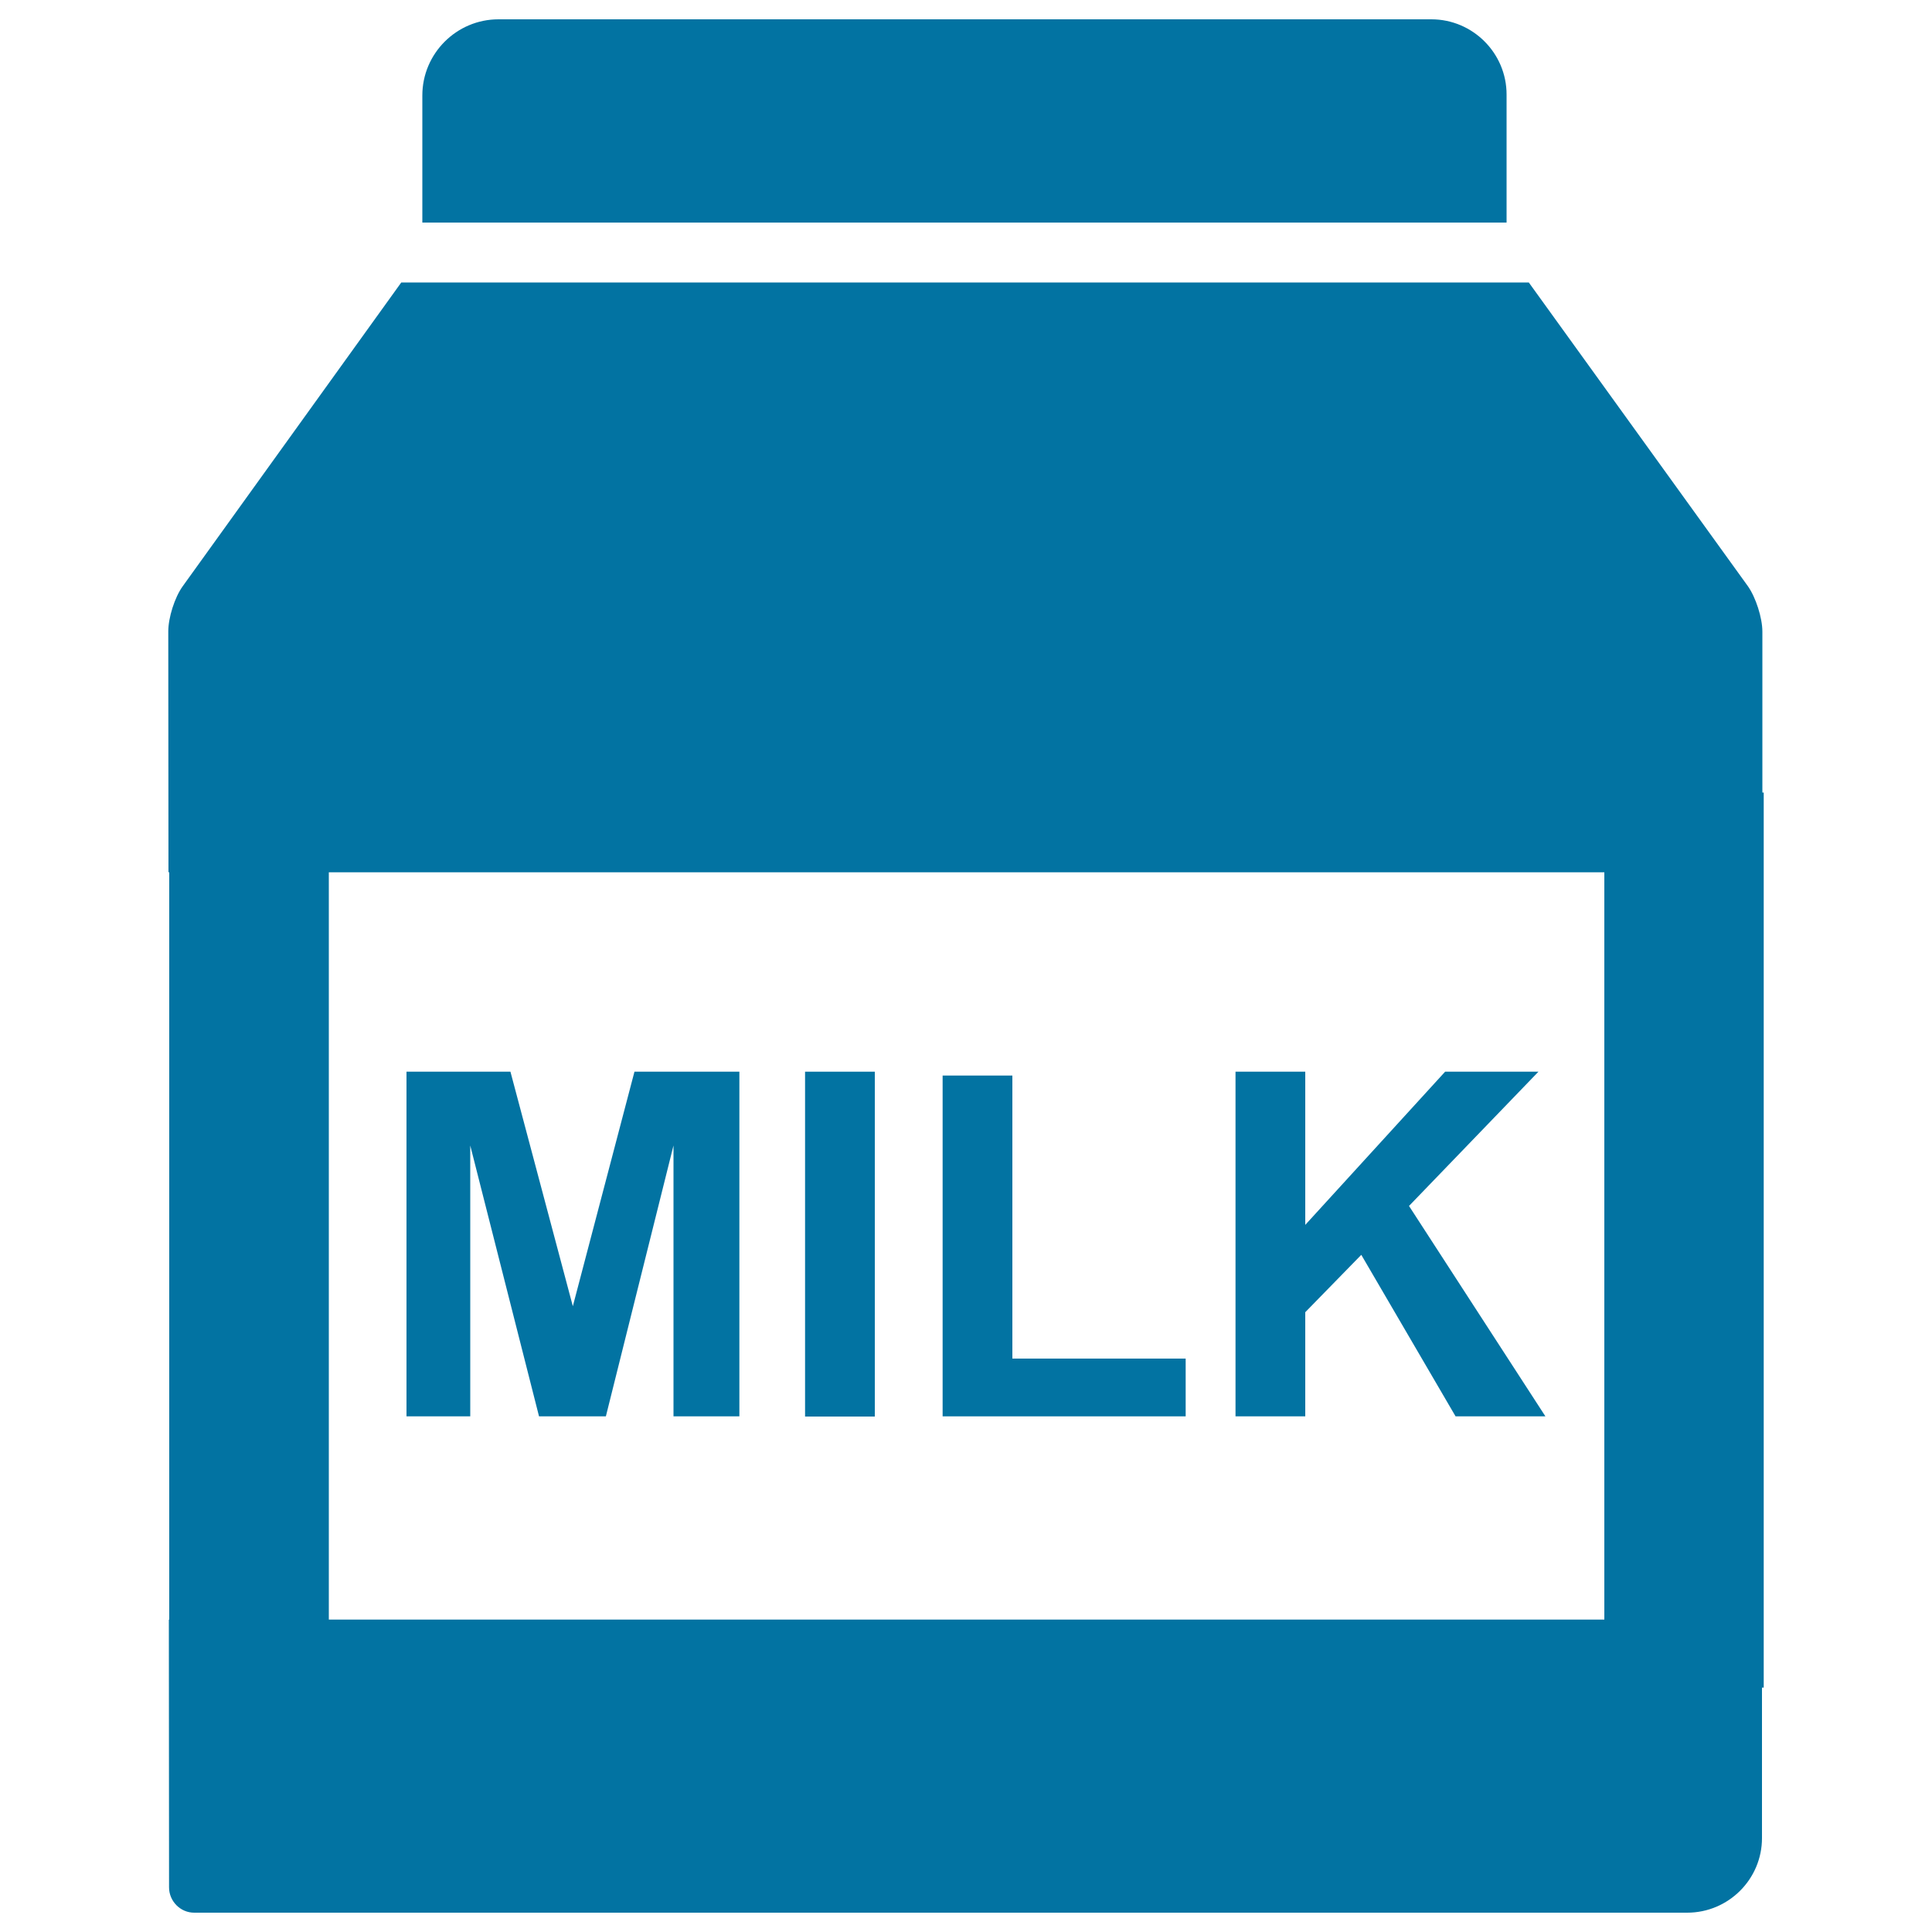 <svg xmlns="http://www.w3.org/2000/svg" viewBox="0 0 1000 1000" style="fill:#0273a2">
<title>Milk Container SVG icon</title>
<g><path d="M87.6,451.5v386.8h-0.2l0.1,138.6c0,7.1,5.8,13.1,13,13.1h772.8c21.3,0,38.7-17.3,38.7-38.6l0-77.9h0.9v-35.1V451.5v-41.3h-0.7l0-83.3c0-7.1-3.4-17.7-7.5-23.5L791.3,146.2H207.7L94.6,303.4c-4.2,5.8-7.5,16.3-7.5,23.4l0.1,124.7H87.6z M830.4,451.5v386.8H170.2V451.5H830.4z"/><path d="M779.8,48.9c0-21.4-17.5-38.9-38.9-38.9H499.7H258c-21.7,0-39.4,17.7-39.4,39.4v65.8h561.2V48.9z"/><polygon points="243.4,592.9 279,733.1 313.6,733.1 348.6,592.9 348.6,733.1 382.7,733.1 382.7,554.7 328.4,554.7 296.5,676.1 264.2,554.7 210.4,554.7 210.4,733.1 243.4,733.1 "/><rect x="416.7" y="554.7" width="36.1" height="178.5"/><polygon points="613.7,703.2 524,703.2 524,556.7 487.9,556.7 487.9,733.1 613.7,733.1 "/><polygon points="675.6,679.2 704.6,649.5 753.4,733.1 799.9,733.1 729.3,624.2 796.3,554.7 748,554.7 675.6,634 675.6,554.7 639.5,554.7 639.5,733.1 675.6,733.1 "/></g>
</svg>